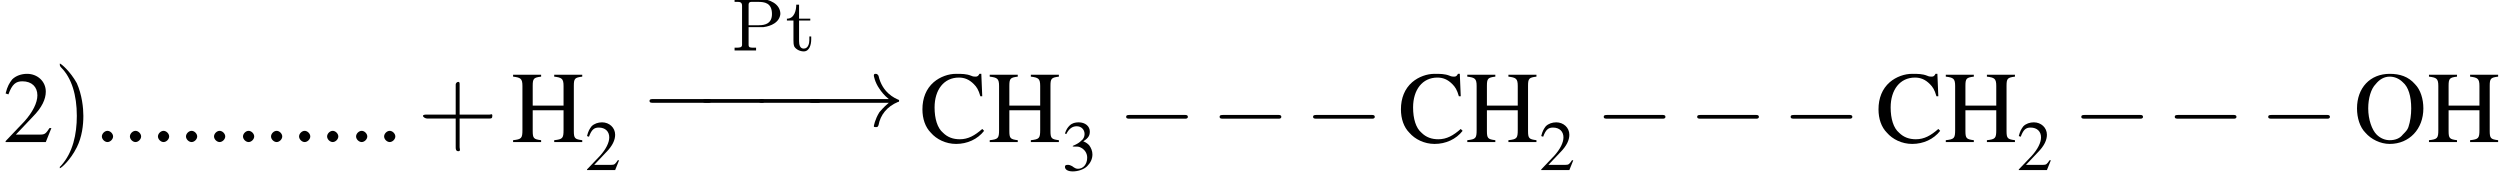 <?xml version='1.0' encoding='UTF-8'?>
<!---4.0-->
<svg version='1.1' xmlns='http://www.w3.org/2000/svg' xmlns:xlink='http://www.w3.org/1999/xlink' width='267.5pt' height='19.3pt' viewBox='23.9 2.1 267.5 19.3'>
<defs>
<path id='g0-80' d='M.4-5.5V-5.2C.5-5.2 .6-5.2 .7-5.2C.9-5.2 1.2-5.2 1.2-4.8V-.6C1.2-.3 .9-.3 .6-.3C.5-.3 .4-.3 .4-.3V0H2.7V-.3C2.6-.3 2.5-.3 2.4-.3C2.1-.3 1.9-.3 1.9-.6V-2.5H3.5C4.3-2.6 5.2-3 5.3-3.9V-3.9C5.3-5 4.1-5.5 3.2-5.5C3-5.5 2.8-5.5 2.7-5.5H.4ZM1.9-2.7V-4.9C1.9-5.1 2-5.2 2.2-5.2H2.9C3.6-5.2 4.4-5.1 4.4-3.9C4.4-2.9 3.7-2.7 3-2.7H1.9Z'/>
<path id='g0-116' d='M1.2-4.9C1.2-4.3 1-3.4 .2-3.4V-3.2H.9V-1.1C.9-.9 .9-.6 1-.4C1.2-.1 1.6 .1 2 .1C2.6 .1 2.8-.6 2.8-1.2V-1.5H2.6C2.6-1.3 2.6-1.2 2.6-1.1C2.6-.8 2.5-.2 2-.2C1.6-.2 1.5-.6 1.5-1V-3.2H2.7V-3.4H1.5V-4.9H1.2Z'/>
<path id='g8-58' d='M2.1-.6C2.1-.9 1.8-1.2 1.5-1.2S.9-.9 .9-.6S1.2 0 1.5 0S2.1-.3 2.1-.6Z'/>
<use id='g17-41' xlink:href='#g13-41' transform='scale(1.4)'/>
<use id='g17-43' xlink:href='#g13-43' transform='scale(1.4)'/>
<path id='g2-0' d='M7.2-2.5C7.3-2.5 7.5-2.5 7.5-2.7S7.3-2.9 7.2-2.9H1.3C1.1-2.9 .9-2.9 .9-2.7S1.1-2.5 1.3-2.5H7.2Z'/>
<path id='g2-33' d='M9.1-2.5C8.5-2 8.2-1.6 8.1-1.5C7.6-.7 7.5 0 7.5 0C7.5 .1 7.6 .1 7.7 .1C7.9 .1 7.9 .1 8-.1C8.2-1.2 8.9-2.1 10.1-2.6C10.2-2.6 10.2-2.6 10.2-2.7S10.2-2.8 10.2-2.8C9.7-3 8.4-3.6 8-5.4C7.9-5.5 7.9-5.6 7.7-5.6C7.6-5.6 7.5-5.6 7.5-5.4C7.5-5.4 7.6-4.7 8.1-4C8.3-3.7 8.6-3.3 9.1-2.9H1C.8-2.9 .6-2.9 .6-2.7S.8-2.5 1-2.5H9.1Z'/>
<use id='g12-50' xlink:href='#g4-50' transform='scale(.7)'/>
<use id='g12-51' xlink:href='#g4-51' transform='scale(.7)'/>
<path id='g13-41' d='M2.3-2C2.3-2.6 2.2-3.6 1.8-4.5C1.3-5.4 .6-6 .5-6C.5-6 .5-5.9 .5-5.9C.5-5.9 .5-5.8 .6-5.7C1.4-4.9 1.8-3.6 1.8-2C1.8-.6 1.5 .8 .6 1.8C.5 1.9 .5 1.9 .5 1.9C.5 2 .5 2 .5 2C.6 2 1.3 1.4 1.8 .4C2.2-.4 2.3-1.3 2.3-2Z'/>
<path id='g13-43' d='M3.2-1.8H5.5C5.6-1.8 5.7-1.8 5.7-2S5.6-2.1 5.5-2.1H3.2V-4.4C3.2-4.5 3.2-4.6 3.1-4.6S2.9-4.5 2.9-4.4V-2.1H.7C.6-2.1 .4-2.1 .4-2S.6-1.8 .7-1.8H2.9V.4C2.9 .5 2.9 .7 3.1 .7S3.2 .5 3.2 .4V-1.8Z'/>
<use id='g16-50' xlink:href='#g4-50'/>
<use id='g16-67' xlink:href='#g4-67'/>
<use id='g16-72' xlink:href='#g4-72'/>
<use id='g16-79' xlink:href='#g4-79'/>
<path id='g4-50' d='M5.2-1.5L5-1.5C4.6-.9 4.5-.8 4-.8H1.4L3.2-2.7C4.2-3.7 4.6-4.6 4.6-5.4C4.6-6.5 3.7-7.3 2.6-7.3C2-7.3 1.4-7.1 1-6.7C.7-6.3 .5-6 .3-5.2L.6-5.1C1-6.2 1.4-6.5 2.1-6.5C3.1-6.5 3.7-5.9 3.7-5C3.7-4.2 3.2-3.2 2.3-2.2L.3-.1V0H4.6L5.2-1.5Z'/>
<path id='g4-51' d='M1.7-3.6C2.3-3.6 2.6-3.6 2.8-3.5C3.5-3.2 3.9-2.6 3.9-1.9C3.9-.9 3.3-.2 2.5-.2C2.2-.2 2-.3 1.6-.6C1.2-.8 1.1-.8 .9-.8C.6-.8 .5-.7 .5-.5C.5-.1 .9 .2 1.7 .2C2.5 .2 3.4-.1 3.9-.6S4.7-1.7 4.7-2.4C4.7-2.9 4.5-3.4 4.2-3.8C4-4 3.8-4.2 3.3-4.4C4.1-4.9 4.3-5.3 4.3-5.9C4.3-6.7 3.6-7.3 2.6-7.3C2.1-7.3 1.6-7.2 1.2-6.8C.9-6.5 .7-6.2 .5-5.6L.7-5.5C1.1-6.3 1.6-6.7 2.3-6.7C3-6.7 3.5-6.2 3.5-5.5C3.5-5.1 3.3-4.7 3-4.5C2.7-4.2 2.4-4 1.7-3.7V-3.6Z'/>
<path id='g4-67' d='M6.7-4.9L6.6-7.3H6.4C6.3-7.1 6.2-7 6-7C5.9-7 5.7-7 5.5-7.1C5-7.3 4.5-7.3 3.9-7.3C3.1-7.3 2.2-7 1.5-6.4C.7-5.7 .3-4.7 .3-3.5C.3-2.5 .6-1.6 1.2-1C1.8-.3 2.8 .2 3.9 .2C5.1 .2 6.2-.3 6.9-1.2L6.7-1.4C5.9-.7 5.2-.3 4.3-.3C3.6-.3 3-.5 2.5-1C1.9-1.5 1.6-2.5 1.6-3.7C1.6-5.6 2.6-6.9 4.2-6.9C4.8-6.9 5.3-6.7 5.8-6.2C6.1-5.9 6.3-5.6 6.5-4.9H6.7Z'/>
<path id='g4-72' d='M2.3-3.9V-6C2.3-6.8 2.4-6.9 3.2-7V-7.2H.2V-7C1-6.9 1.2-6.8 1.2-6V-1.3C1.2-.4 1.1-.3 .2-.2V0H3.2V-.2C2.4-.3 2.3-.4 2.3-1.2V-3.4H5.6V-1.3C5.6-.4 5.5-.3 4.6-.2V0H7.6V-.2C6.8-.3 6.7-.4 6.7-1.2V-6C6.7-6.8 6.8-6.9 7.6-7V-7.2H4.6V-7C5.4-6.9 5.6-6.8 5.6-6V-3.9H2.3Z'/>
<path id='g4-79' d='M3.9-7.3C1.8-7.3 .4-5.8 .4-3.6C.4-2.6 .7-1.6 1.3-1C1.9-.3 2.9 .2 3.9 .2C6 .2 7.5-1.4 7.5-3.6C7.5-4.6 7.2-5.6 6.6-6.2C5.9-7 5-7.3 3.9-7.3ZM3.9-7C4.4-7 4.9-6.8 5.3-6.4C5.9-5.9 6.2-4.9 6.2-3.6C6.2-2.9 6.1-2.2 5.9-1.6C5.8-1.3 5.6-1.1 5.3-.8C5-.4 4.5-.2 3.9-.2C3.4-.2 2.9-.4 2.5-.8C2-1.3 1.6-2.4 1.6-3.6C1.6-4.7 1.9-5.7 2.4-6.2C2.8-6.7 3.3-7 3.9-7Z'/>
<path id='g18-45' d='M.1-2.7V-2.1H3V-2.7H.1Z'/>
</defs>
<g id='page1'>

<use x='24.2' y='17.3' xlink:href='#g16-50'/>
<use x='29.6' y='17.3' xlink:href='#g17-41'/>
<use x='33.9' y='17.3' xlink:href='#g8-58'/>
<use x='36.9' y='17.3' xlink:href='#g8-58'/>
<use x='39.9' y='17.3' xlink:href='#g8-58'/>
<use x='42.9' y='17.3' xlink:href='#g8-58'/>
<use x='45.9' y='17.3' xlink:href='#g8-58'/>
<use x='49' y='17.3' xlink:href='#g8-58'/>
<use x='52' y='17.3' xlink:href='#g8-58'/>
<use x='55' y='17.3' xlink:href='#g8-58'/>
<use x='58' y='17.3' xlink:href='#g8-58'/>
<use x='61.1' y='17.3' xlink:href='#g8-58'/>
<use x='64.1' y='17.3' xlink:href='#g8-58'/>
<use x='68.6' y='17.3' xlink:href='#g17-43'/>
<use x='78.6' y='17.3' xlink:href='#g16-72'/>
<use x='86.5' y='20.3' xlink:href='#g12-50'/>
<use x='102.1' y='7.5' xlink:href='#g0-80'/>
<use x='107.9' y='7.5' xlink:href='#g0-116'/>
<use x='92.5' y='15.6' xlink:href='#g2-0'/>
<use x='98.2' y='15.6' xlink:href='#g2-0'/>
<use x='104.2' y='15.6' xlink:href='#g2-0'/>
<use x='109.9' y='15.6' xlink:href='#g2-33'/>
<use x='122.3' y='17.3' xlink:href='#g16-67'/>
<use x='129.6' y='17.3' xlink:href='#g16-72'/>
<use x='137.5' y='20.3' xlink:href='#g12-51'/>
<use x='143.5' y='17.3' xlink:href='#g2-0'/>
<use x='153.5' y='17.3' xlink:href='#g2-0'/>
<use x='163.5' y='17.3' xlink:href='#g2-0'/>
<use x='173.5' y='17.3' xlink:href='#g16-67'/>
<use x='180.7' y='17.3' xlink:href='#g16-72'/>
<use x='188.6' y='20.3' xlink:href='#g12-50'/>
<use x='194.6' y='17.3' xlink:href='#g2-0'/>
<use x='204.6' y='17.3' xlink:href='#g2-0'/>
<use x='214.6' y='17.3' xlink:href='#g2-0'/>
<use x='224.6' y='17.3' xlink:href='#g16-67'/>
<use x='231.9' y='17.3' xlink:href='#g16-72'/>
<use x='239.7' y='20.3' xlink:href='#g12-50'/>
<use x='245.7' y='17.3' xlink:href='#g2-0'/>
<use x='255.7' y='17.3' xlink:href='#g2-0'/>
<use x='265.7' y='17.3' xlink:href='#g2-0'/>
<use x='275.7' y='17.3' xlink:href='#g16-79'/>
<use x='283.6' y='17.3' xlink:href='#g16-72'/>
</g>
</svg>